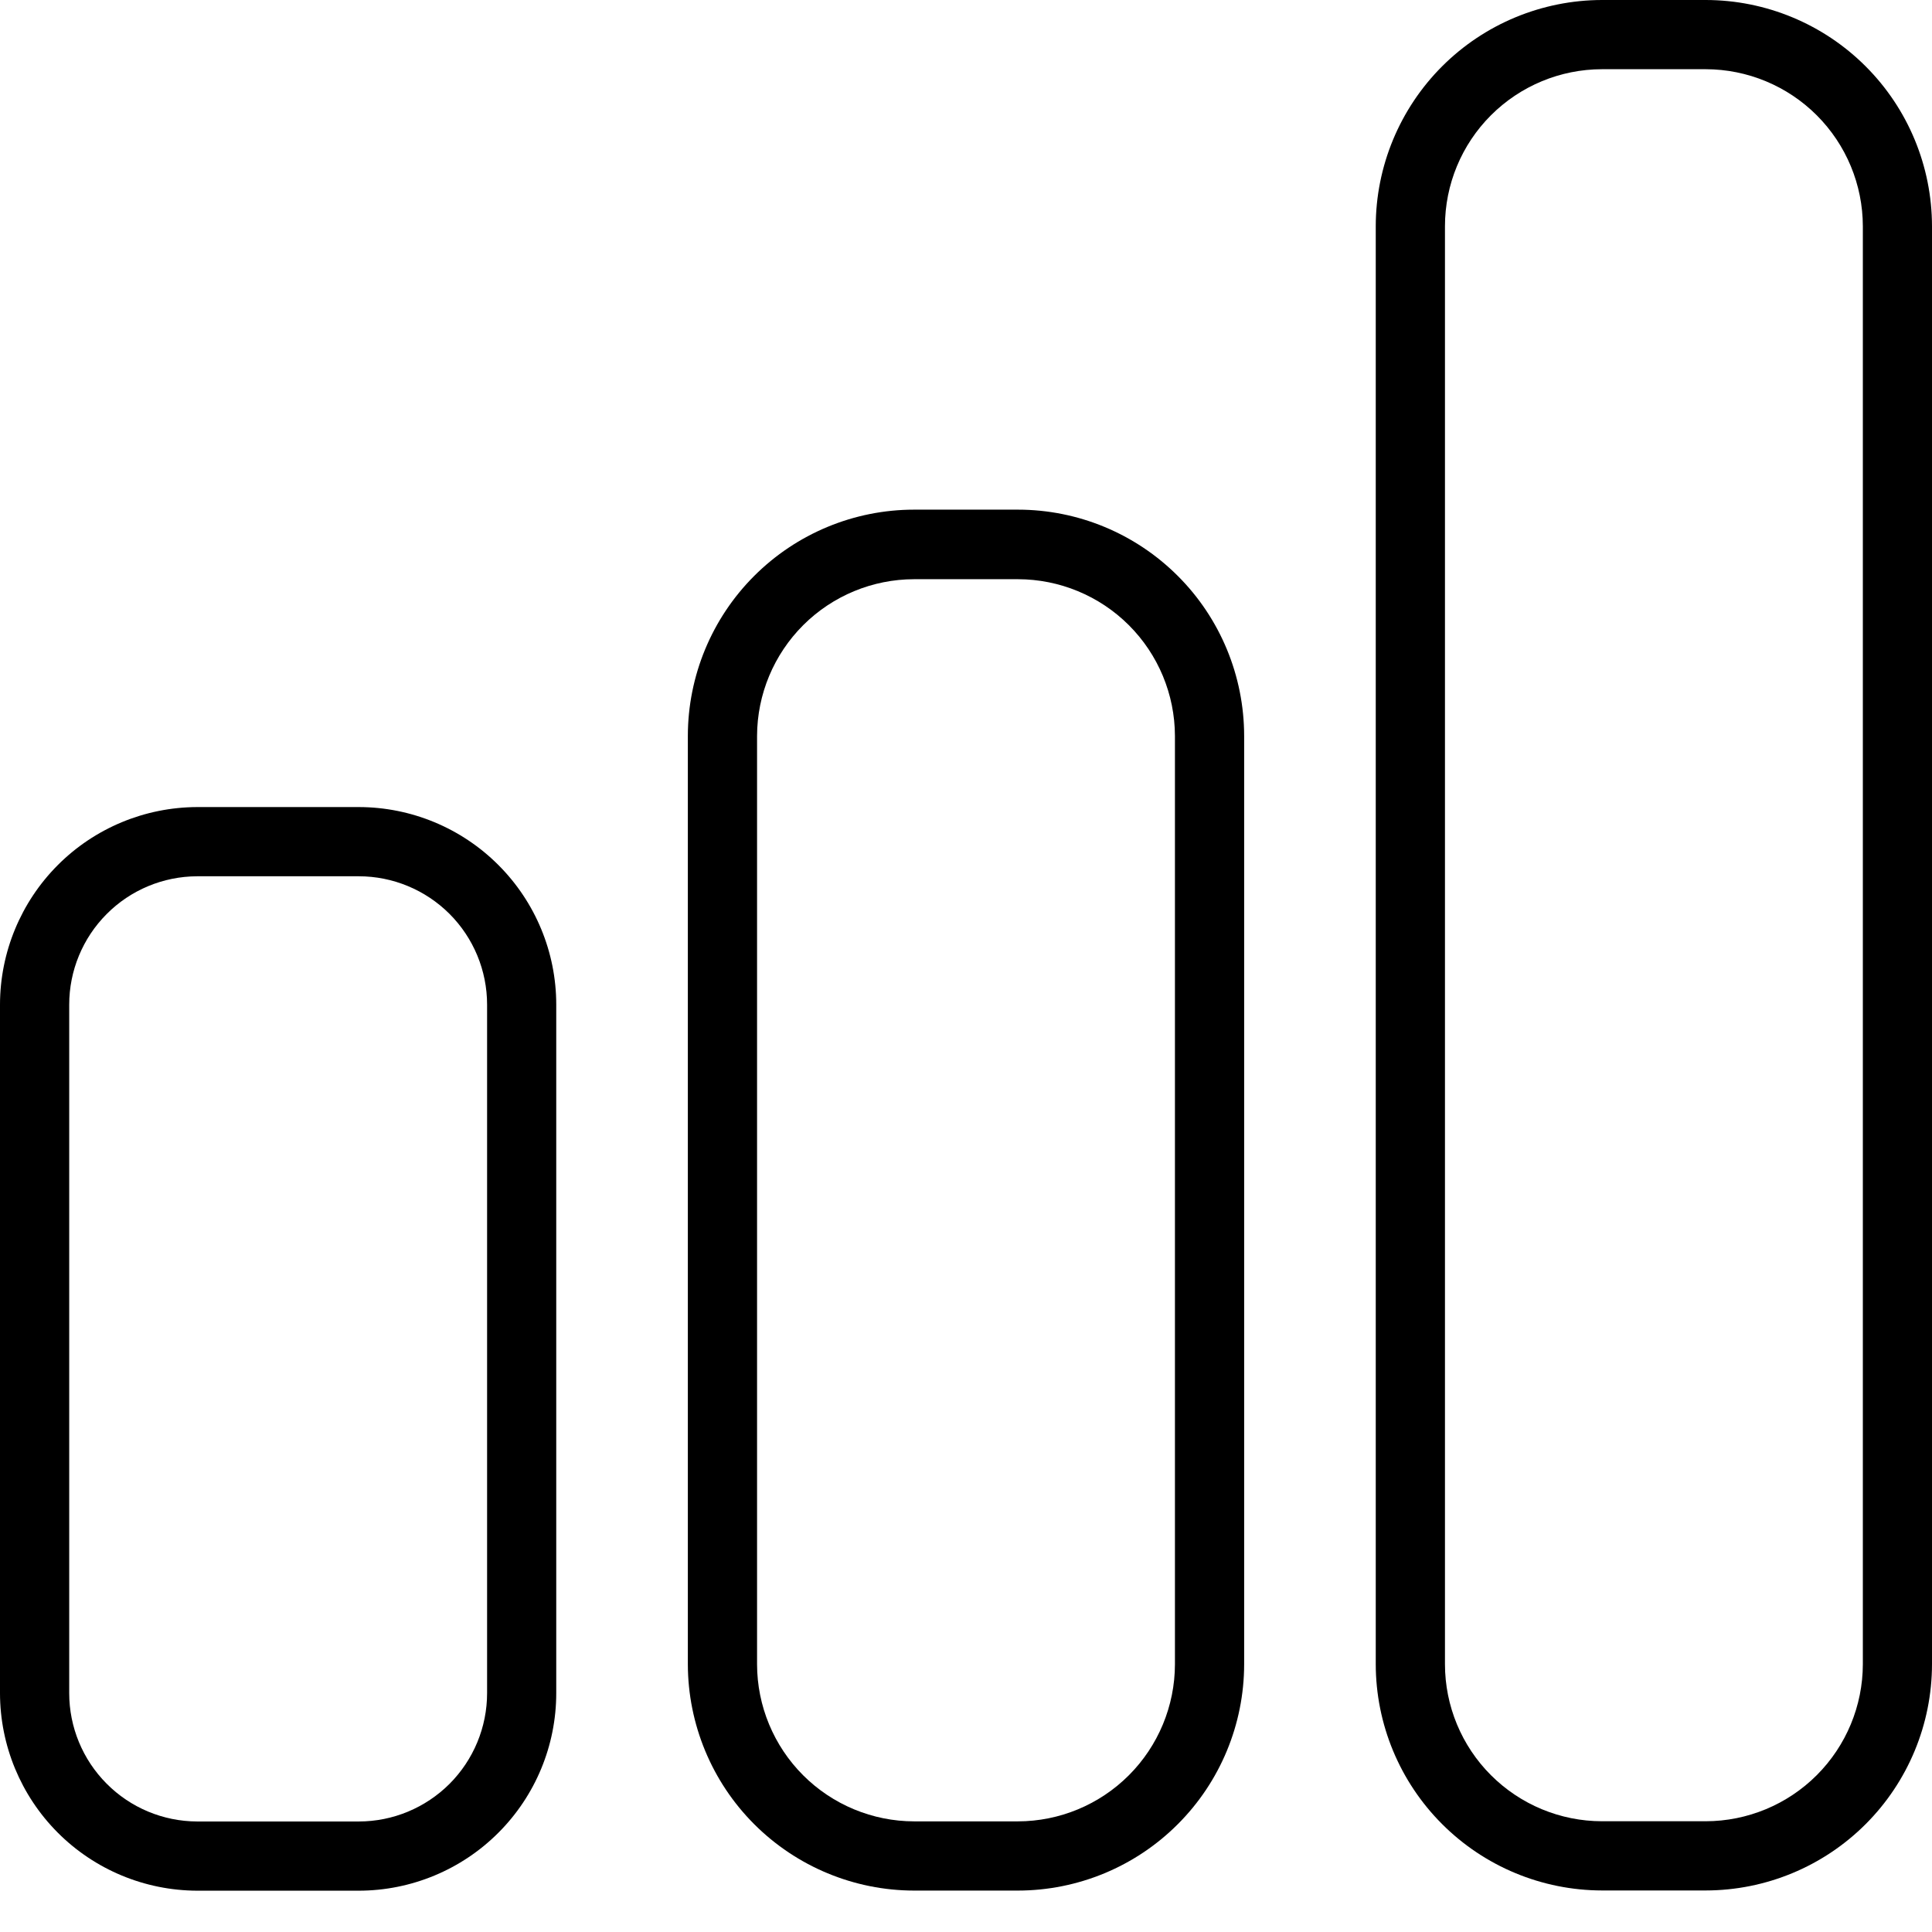 <svg width="34" height="34" viewBox="0 0 34 34" fill="none" xmlns="http://www.w3.org/2000/svg">
<path d="M6.314 14.203H3.469C2.548 14.206 1.666 14.573 1.016 15.225C0.366 15.877 0.001 16.76 0 17.68V29.796C0.001 30.716 0.366 31.599 1.016 32.251C1.666 32.903 2.548 33.27 3.469 33.273H6.314C7.236 33.272 8.12 32.905 8.771 32.253C9.423 31.601 9.789 30.718 9.789 29.796V17.68C9.789 16.759 9.423 15.875 8.771 15.223C8.12 14.571 7.236 14.204 6.314 14.203V14.203ZM8.572 29.796C8.572 30.395 8.334 30.969 7.911 31.393C7.487 31.816 6.913 32.055 6.314 32.055H3.469C2.871 32.053 2.298 31.814 1.877 31.39C1.455 30.967 1.218 30.394 1.218 29.796V17.68C1.218 17.083 1.455 16.509 1.877 16.086C2.298 15.662 2.871 15.423 3.469 15.421H6.314C6.913 15.421 7.487 15.66 7.911 16.083C8.334 16.507 8.572 17.081 8.572 17.68V29.796Z" fill="black"/>
<path d="M17.913 8.969H16.087C15.031 8.969 14.019 9.389 13.272 10.136C12.526 10.882 12.106 11.895 12.105 12.951V29.289C12.107 30.344 12.527 31.357 13.273 32.103C14.02 32.85 15.032 33.27 16.087 33.271H17.913C18.969 33.27 19.981 32.85 20.727 32.103C21.474 31.357 21.894 30.344 21.895 29.289V12.951C21.894 11.895 21.475 10.882 20.728 10.136C19.981 9.389 18.969 8.969 17.913 8.969ZM20.677 29.289C20.676 30.021 20.384 30.724 19.866 31.242C19.348 31.76 18.646 32.052 17.913 32.053H16.087C15.355 32.052 14.652 31.76 14.134 31.242C13.616 30.724 13.324 30.021 13.323 29.289V12.951C13.325 12.219 13.618 11.518 14.136 11.001C14.654 10.484 15.356 10.194 16.087 10.193H17.913C18.645 10.194 19.347 10.484 19.865 11.001C20.383 11.518 20.675 12.219 20.677 12.951V29.289Z" fill="black"/>
<path d="M30.018 0H28.191C27.135 0.002 26.124 0.422 25.378 1.168C24.632 1.915 24.212 2.927 24.211 3.982V29.287C24.212 30.342 24.632 31.354 25.378 32.1C26.124 32.847 27.135 33.267 28.191 33.269H30.018C31.074 33.268 32.086 32.848 32.833 32.101C33.579 31.355 33.999 30.343 34 29.287V3.982C33.999 2.926 33.579 1.914 32.833 1.168C32.086 0.421 31.074 0.001 30.018 0V0ZM32.783 29.287C32.782 30.02 32.49 30.722 31.972 31.24C31.454 31.758 30.751 32.05 30.018 32.051H28.191C27.458 32.05 26.756 31.758 26.238 31.24C25.72 30.722 25.429 30.019 25.429 29.287V3.982C25.429 3.249 25.72 2.547 26.238 2.029C26.756 1.511 27.458 1.219 28.191 1.218H30.018C30.751 1.219 31.454 1.511 31.972 2.029C32.49 2.547 32.782 3.249 32.783 3.982V29.287Z" fill="black"/>
</svg>
